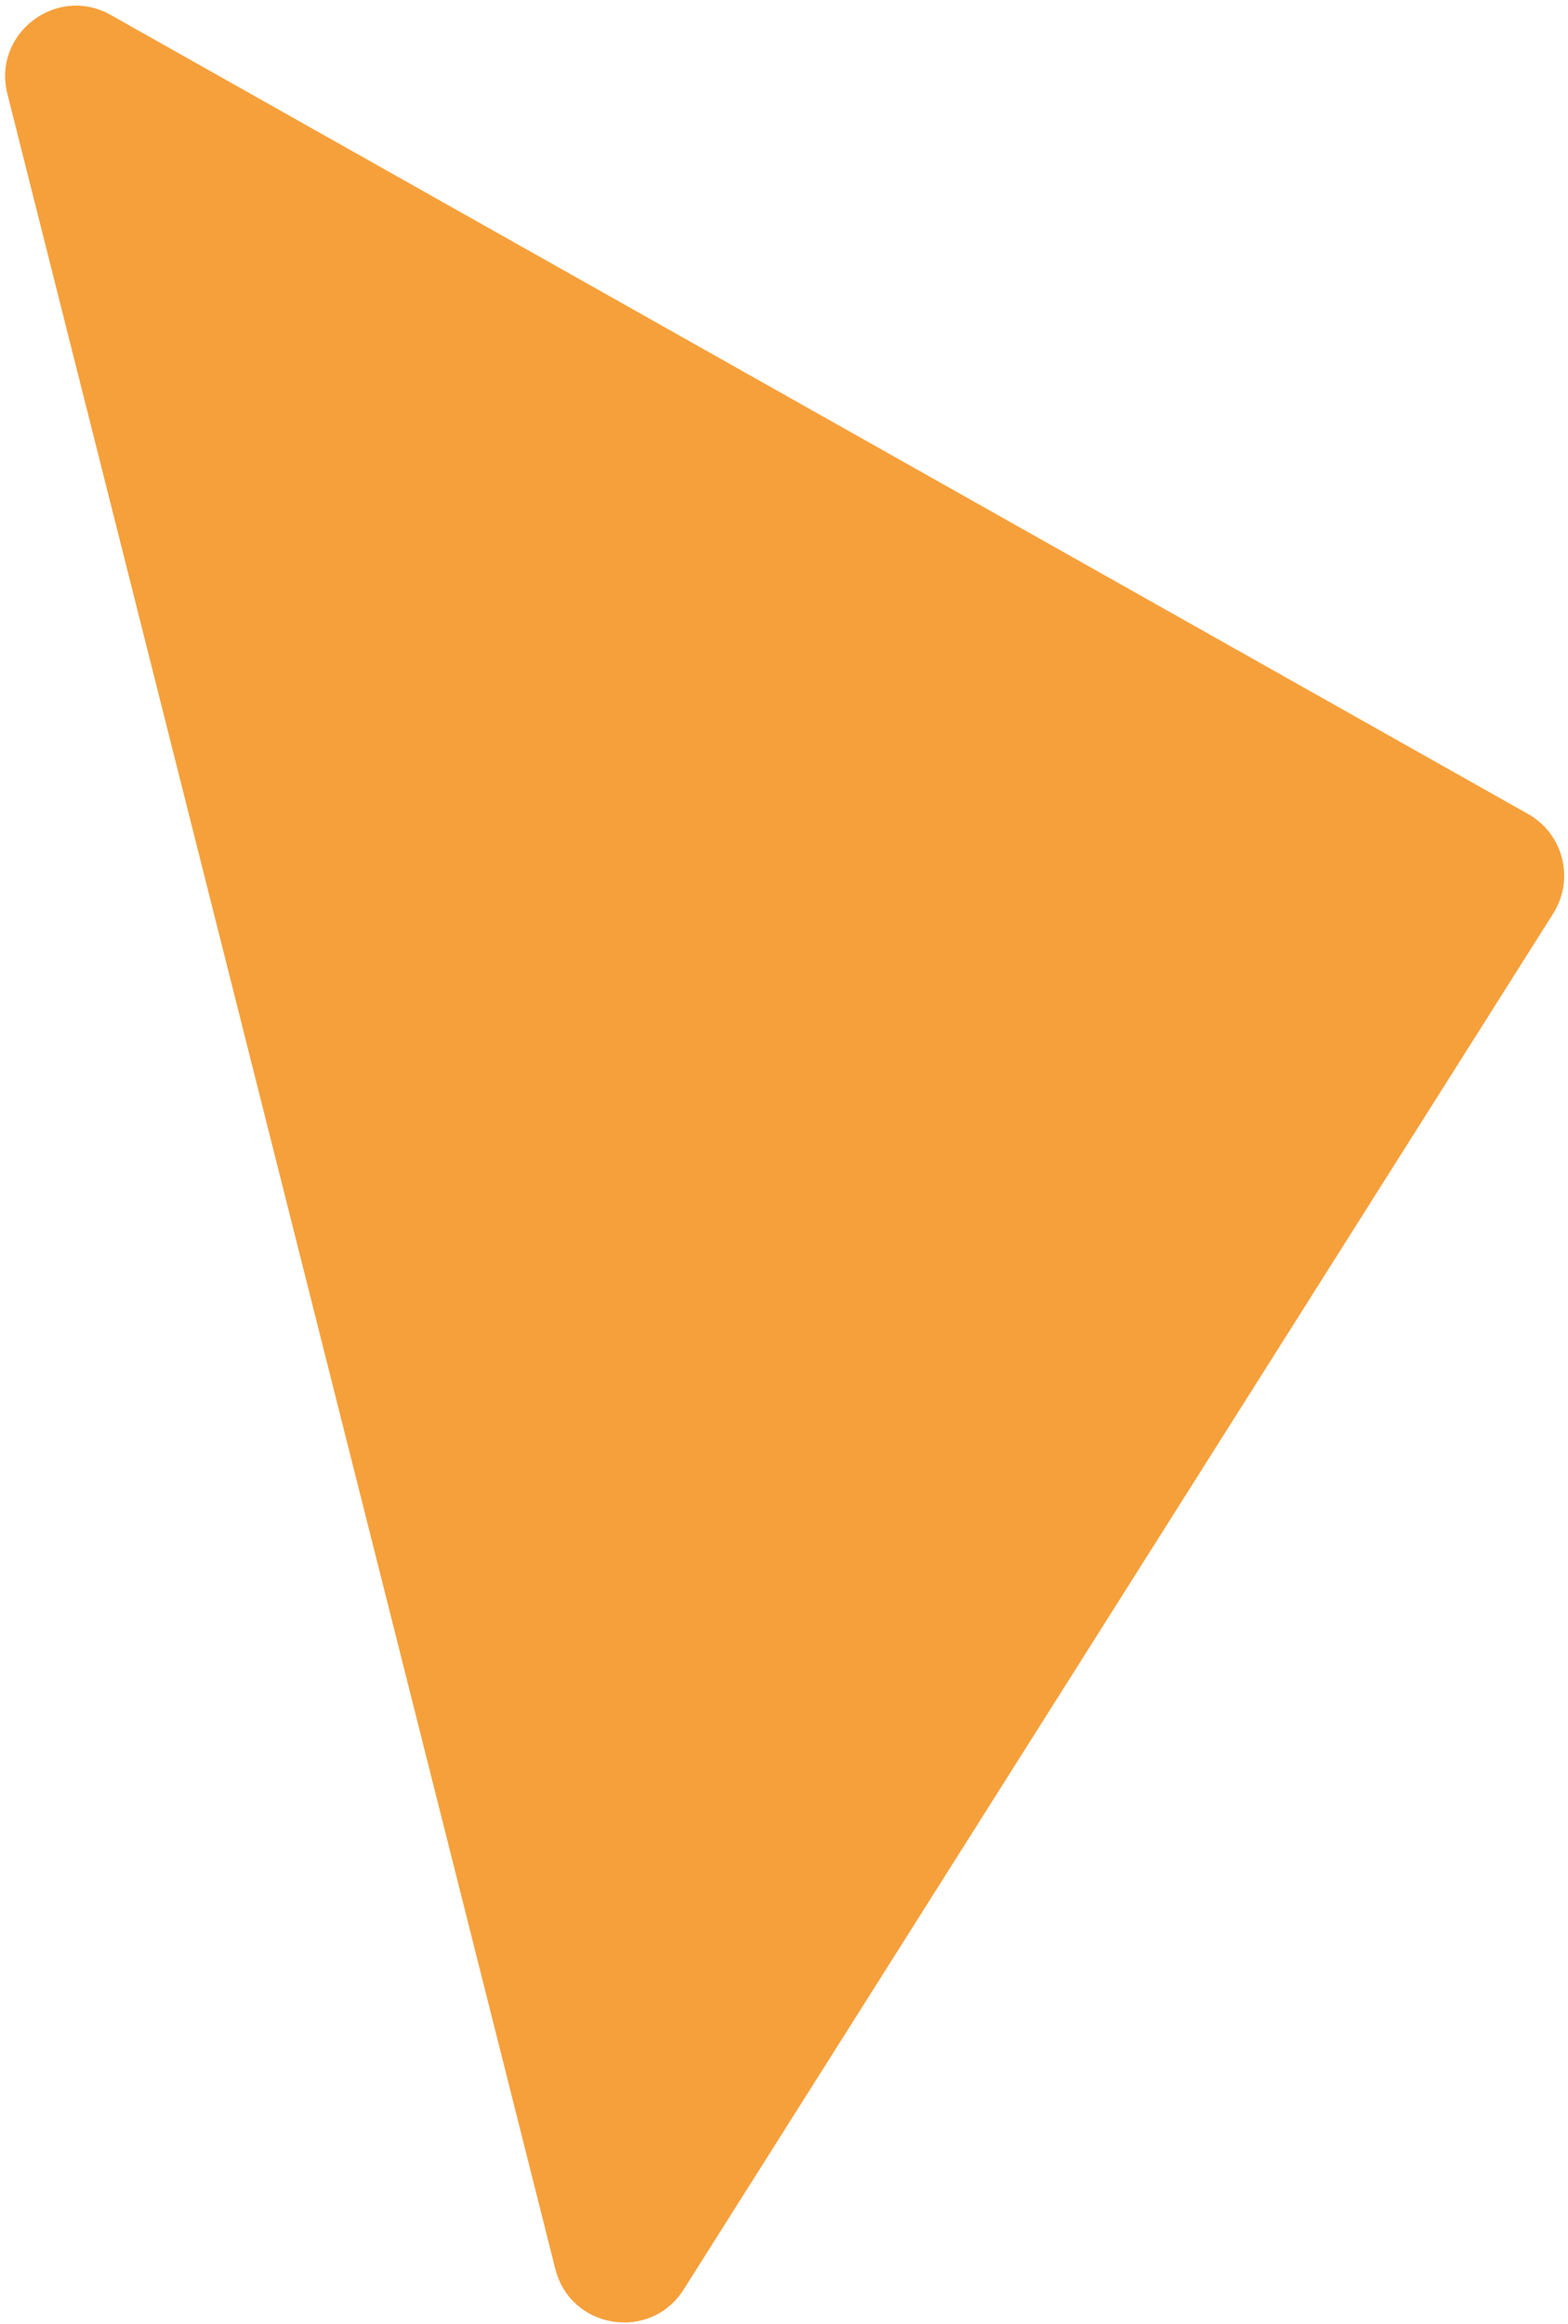 <svg width="266" height="394" viewBox="0 0 266 394" fill="none" xmlns="http://www.w3.org/2000/svg">
<path d="M259.24 138.007C265.223 141.378 267.162 149.072 263.492 154.875L115.983 388.149C110.347 397.061 96.781 394.893 94.204 384.668L1.252 15.919C-1.325 5.695 9.592 -2.645 18.779 2.531L259.24 138.007Z" fill="#F6A03B"/>
</svg>
